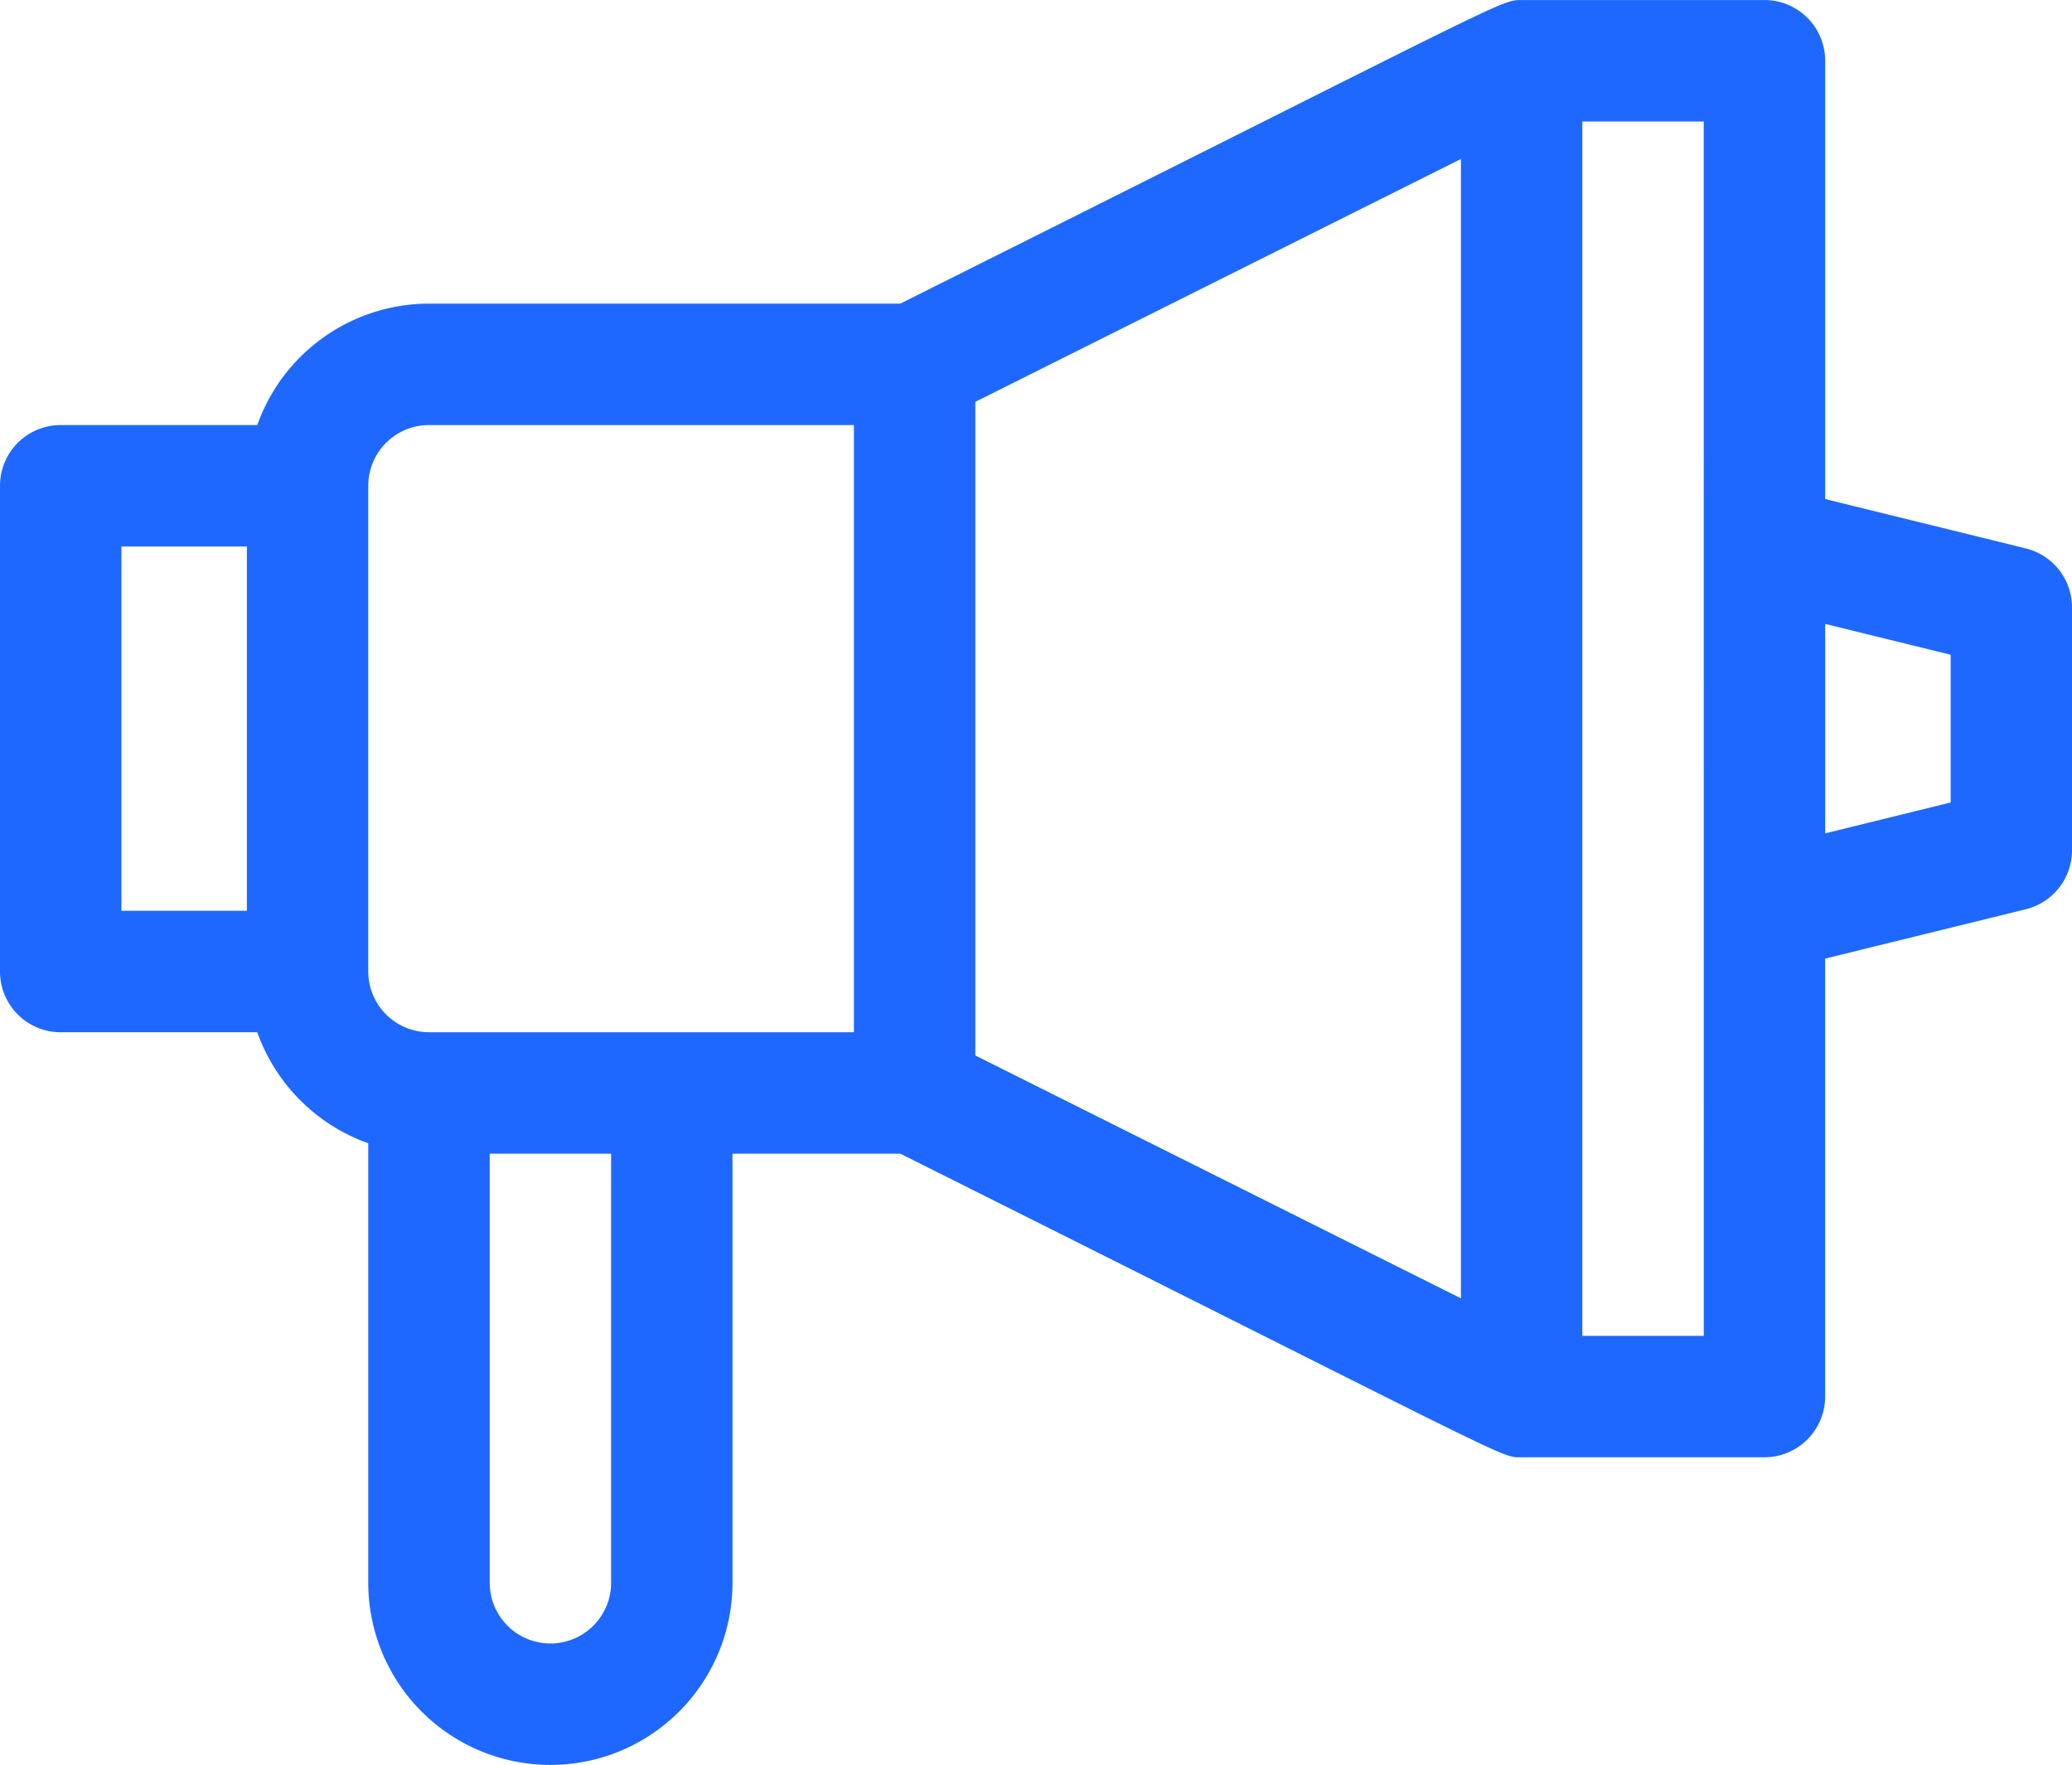 <svg xmlns="http://www.w3.org/2000/svg" width="48" height="40.875" viewBox="0 0 48 40.875"><defs><style>.a{fill:#1e68ff;}</style></defs><path class="a" d="M46.93,12.7l-4.648-1.143V1.405A1.406,1.406,0,0,0,40.875,0H35.241c-.481,0-.308-.008-14.385,7.031H9.938A4.226,4.226,0,0,0,5.96,9.843H1.406A1.406,1.406,0,0,0,0,11.249V22.5a1.406,1.406,0,0,0,1.406,1.406H5.96a4.239,4.239,0,0,0,2.571,2.571V36.655a4.219,4.219,0,0,0,8.438,0V26.718h3.887c14.462,7.231,13.893,7.031,14.394,7.031h5.625a1.406,1.406,0,0,0,1.406-1.406V22.2l4.648-1.143A1.406,1.406,0,0,0,48,19.687V14.062A1.407,1.407,0,0,0,46.93,12.7ZM33.844,30.068l-11.25-5.625V9.306l11.25-5.625ZM2.813,12.655H5.719v8.437H2.813Zm11.344,24a1.406,1.406,0,0,1-2.812,0V26.718h2.812Zm5.625-12.75H9.938A1.408,1.408,0,0,1,8.531,22.5V11.249A1.408,1.408,0,0,1,9.938,9.843h9.844Zm19.688,7.031H36.656V2.812h2.813Zm5.719-12.352-2.906.715v-4.85l2.906.714Zm0,0" transform="translate(0 0.001)"/></svg>
